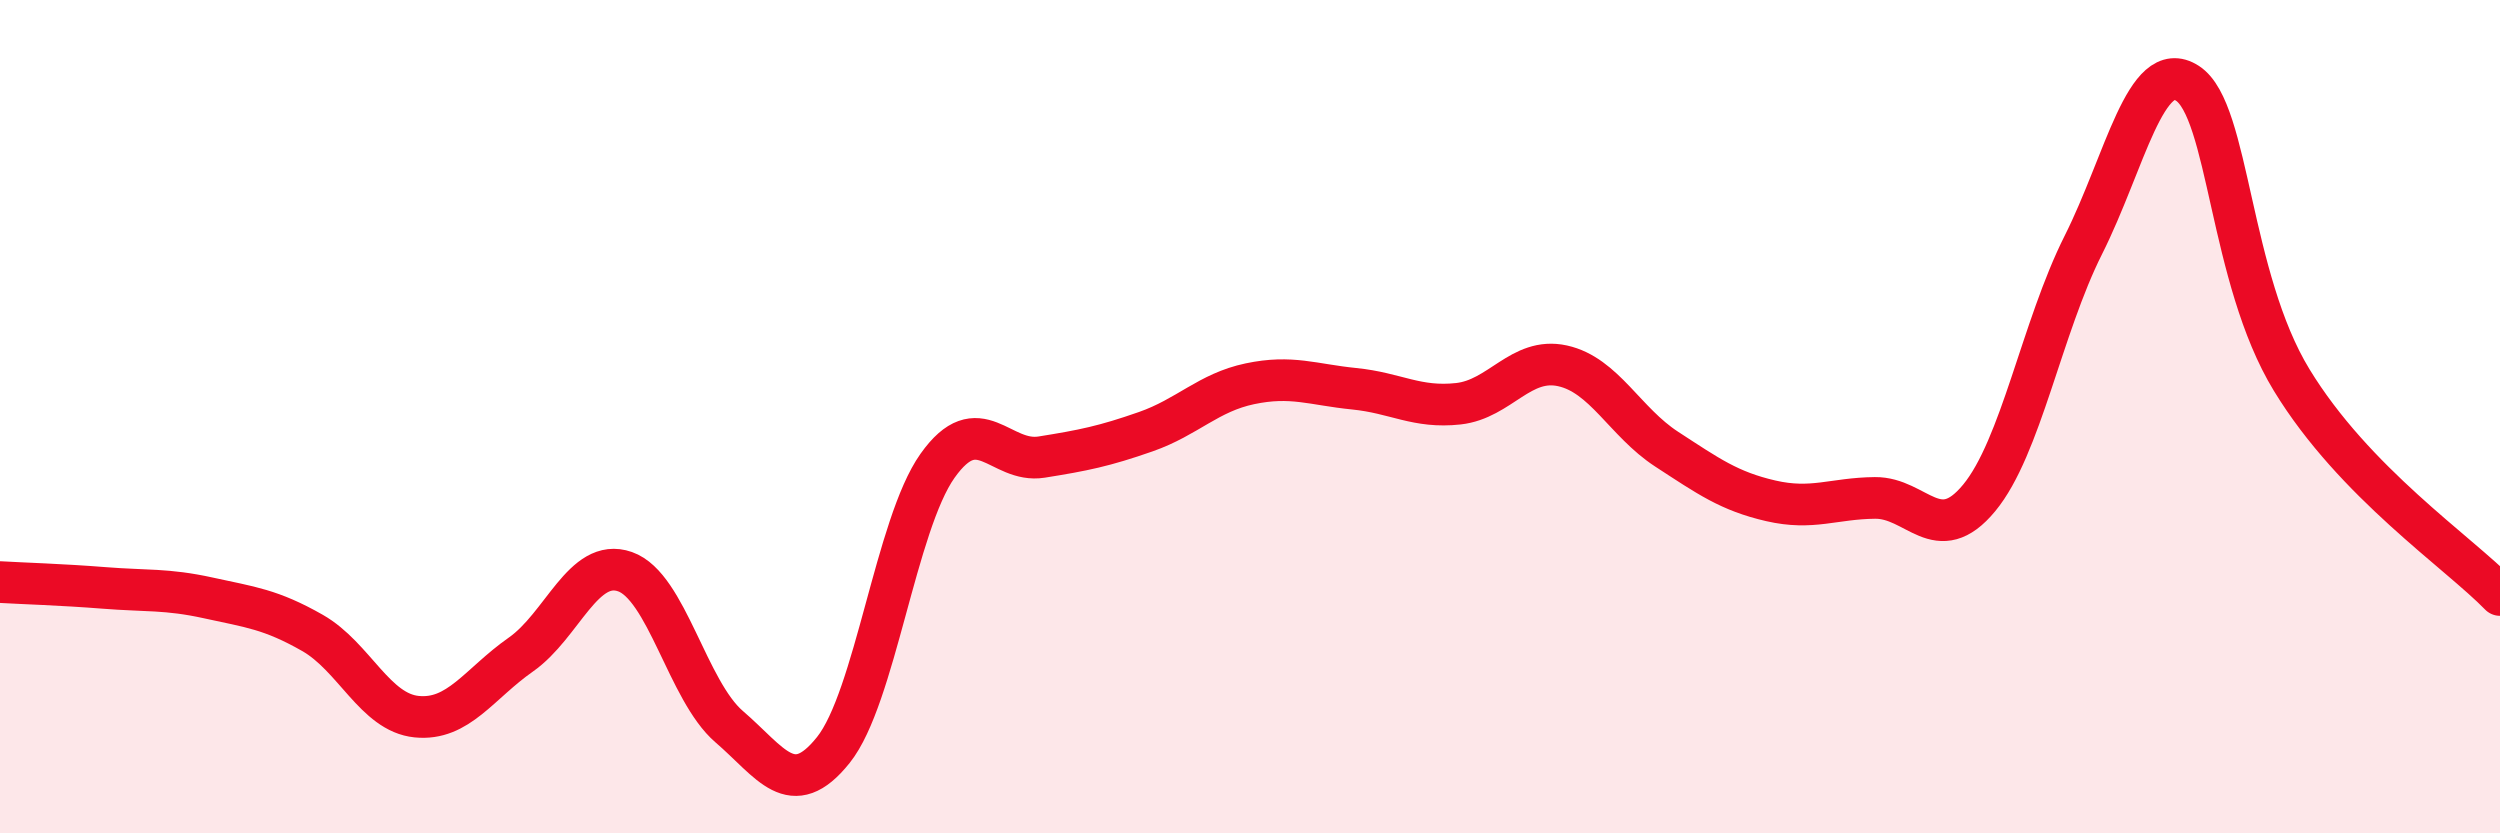 
    <svg width="60" height="20" viewBox="0 0 60 20" xmlns="http://www.w3.org/2000/svg">
      <path
        d="M 0,13.97 C 0.5,14 1.5,14.03 2.5,14.11 C 3.5,14.19 4,14.13 5,14.35 C 6,14.57 6.5,14.62 7.5,15.19 C 8.5,15.76 9,17.1 10,17.2 C 11,17.3 11.5,16.41 12.5,15.71 C 13.5,15.01 14,13.37 15,13.72 C 16,14.07 16.5,16.58 17.5,17.44 C 18.5,18.3 19,19.25 20,18 C 21,16.75 21.5,12.59 22.5,11.18 C 23.5,9.77 24,11.13 25,10.97 C 26,10.81 26.5,10.71 27.5,10.36 C 28.5,10.01 29,9.42 30,9.21 C 31,9 31.5,9.23 32.5,9.33 C 33.5,9.43 34,9.8 35,9.69 C 36,9.58 36.5,8.56 37.5,8.78 C 38.5,9 39,10.13 40,10.78 C 41,11.43 41.5,11.79 42.5,12.02 C 43.5,12.25 44,11.96 45,11.95 C 46,11.94 46.5,13.16 47.5,11.95 C 48.5,10.74 49,7.87 50,5.88 C 51,3.89 51.5,1.35 52.5,2 C 53.5,2.65 53.5,6.66 55,9.12 C 56.5,11.58 59,13.25 60,14.28L60 20L0 20Z"
        fill="#EB0A25"
        opacity="0.1"
        stroke-linecap="round"
        stroke-linejoin="round"
      />
      <path
        d="M 0,13.97 C 0.5,14 1.5,14.03 2.5,14.11 C 3.5,14.19 4,14.13 5,14.35 C 6,14.57 6.5,14.62 7.5,15.19 C 8.5,15.76 9,17.1 10,17.2 C 11,17.3 11.5,16.41 12.5,15.71 C 13.5,15.01 14,13.37 15,13.72 C 16,14.07 16.5,16.58 17.5,17.44 C 18.5,18.3 19,19.25 20,18 C 21,16.75 21.5,12.59 22.5,11.18 C 23.5,9.77 24,11.13 25,10.97 C 26,10.81 26.5,10.71 27.5,10.36 C 28.5,10.01 29,9.42 30,9.21 C 31,9 31.5,9.23 32.5,9.33 C 33.5,9.43 34,9.8 35,9.69 C 36,9.58 36.5,8.56 37.5,8.78 C 38.5,9 39,10.13 40,10.78 C 41,11.43 41.5,11.79 42.5,12.02 C 43.5,12.25 44,11.96 45,11.95 C 46,11.94 46.5,13.16 47.5,11.95 C 48.5,10.74 49,7.87 50,5.88 C 51,3.89 51.5,1.35 52.5,2 C 53.5,2.65 53.5,6.66 55,9.12 C 56.5,11.58 59,13.25 60,14.28"
        stroke="#EB0A25"
        stroke-width="1"
        fill="none"
        stroke-linecap="round"
        stroke-linejoin="round"
      />
    </svg>
  